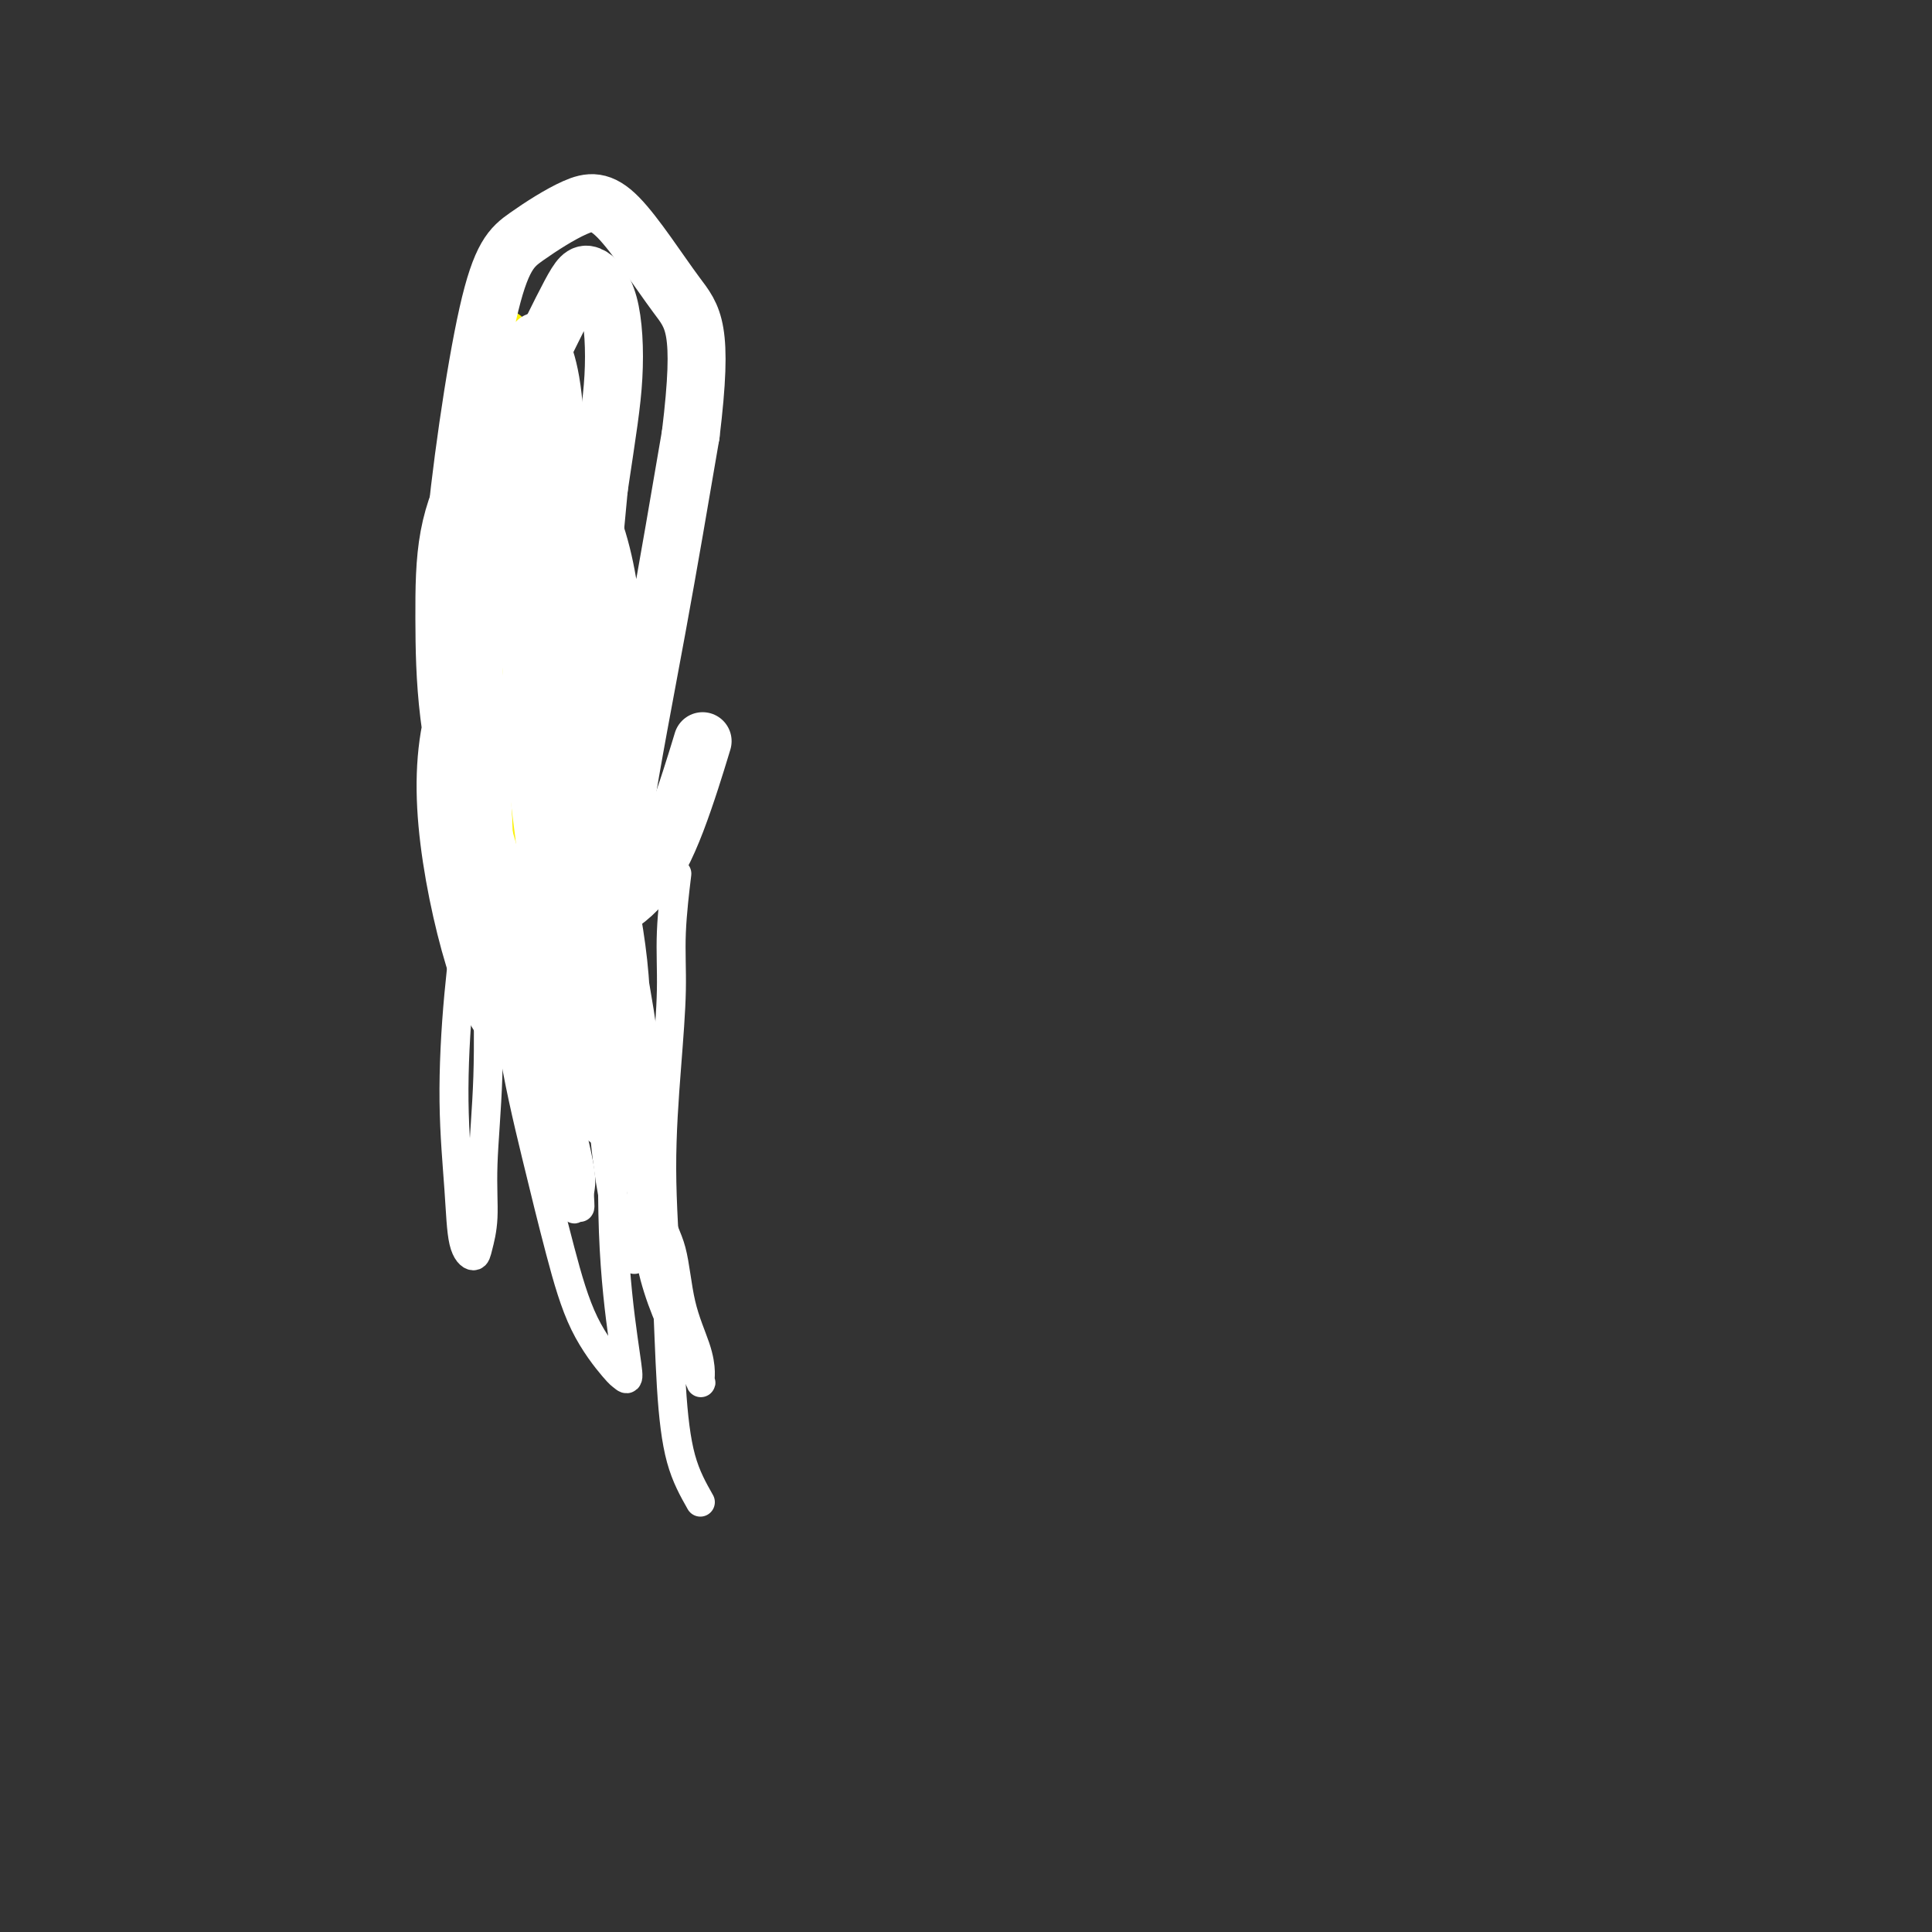 <svg viewBox='0 0 400 400' version='1.1' xmlns='http://www.w3.org/2000/svg' xmlns:xlink='http://www.w3.org/1999/xlink'><rect x="0" y="0" width="400" height="400" fill="#333333" stroke="none"/><g fill='none' stroke='#FBF20B' stroke-width='12' stroke-linecap='round' stroke-linejoin='round'><path d='M104,70c-1.044,5.178 -2.089,10.356 -3,17c-0.911,6.644 -1.689,14.756 -2,18c-0.311,3.244 -0.156,1.622 0,0'/><path d='M101,101c-0.353,2.636 -0.705,5.272 -1,8c-0.295,2.728 -0.532,5.549 -1,9c-0.468,3.451 -1.165,7.532 -2,11c-0.835,3.468 -1.807,6.321 -2,10c-0.193,3.679 0.391,8.182 0,12c-0.391,3.818 -1.759,6.951 -2,11c-0.241,4.049 0.645,9.014 1,11c0.355,1.986 0.177,0.993 0,0'/></g>
<g fill='none' stroke='#FFFFFF' stroke-width='12' stroke-linecap='round' stroke-linejoin='round'><path d='M104,126c-3.975,7.083 -7.949,14.166 -10,22c-2.051,7.834 -2.177,16.419 -1,26c1.177,9.581 3.659,20.158 6,27c2.341,6.842 4.542,9.949 7,13c2.458,3.051 5.173,6.048 7,8c1.827,1.952 2.766,2.861 4,3c1.234,0.139 2.765,-0.491 4,-2c1.235,-1.509 2.176,-3.897 3,-9c0.824,-5.103 1.532,-12.922 2,-22c0.468,-9.078 0.697,-19.416 1,-30c0.303,-10.584 0.680,-21.415 0,-31c-0.680,-9.585 -2.417,-17.923 -5,-24c-2.583,-6.077 -6.013,-9.892 -9,-12c-2.987,-2.108 -5.532,-2.509 -8,-2c-2.468,0.509 -4.859,1.928 -7,5c-2.141,3.072 -4.030,7.797 -5,13c-0.970,5.203 -1.019,10.885 -1,17c0.019,6.115 0.108,12.663 1,20c0.892,7.337 2.587,15.464 4,22c1.413,6.536 2.545,11.481 6,19c3.455,7.519 9.233,17.611 12,22c2.767,4.389 2.524,3.073 3,3c0.476,-0.073 1.672,1.096 3,-1c1.328,-2.096 2.789,-7.459 4,-15c1.211,-7.541 2.172,-17.261 4,-29c1.828,-11.739 4.522,-25.497 7,-39c2.478,-13.503 4.739,-26.752 7,-40'/><path d='M143,90c2.723,-22.358 0.532,-24.254 -3,-29c-3.532,-4.746 -8.405,-12.343 -12,-16c-3.595,-3.657 -5.912,-3.376 -9,-2c-3.088,1.376 -6.948,3.845 -10,6c-3.052,2.155 -5.296,3.996 -8,16c-2.704,12.004 -5.867,34.171 -7,48c-1.133,13.829 -0.234,19.320 1,26c1.234,6.680 2.804,14.551 4,21c1.196,6.449 2.018,11.477 3,16c0.982,4.523 2.125,8.540 3,11c0.875,2.460 1.483,3.361 2,4c0.517,0.639 0.941,1.015 1,0c0.059,-1.015 -0.249,-3.421 0,-9c0.249,-5.579 1.055,-14.331 2,-24c0.945,-9.669 2.030,-20.254 3,-31c0.970,-10.746 1.826,-21.651 2,-30c0.174,-8.349 -0.332,-14.140 -1,-18c-0.668,-3.860 -1.496,-5.788 -2,-7c-0.504,-1.212 -0.684,-1.708 -1,-1c-0.316,0.708 -0.769,2.619 -2,5c-1.231,2.381 -3.241,5.232 -5,16c-1.759,10.768 -3.265,29.454 -3,40c0.265,10.546 2.303,12.953 4,16c1.697,3.047 3.052,6.736 4,9c0.948,2.264 1.489,3.104 2,4c0.511,0.896 0.993,1.848 2,0c1.007,-1.848 2.540,-6.498 4,-12c1.460,-5.502 2.846,-11.858 4,-20c1.154,-8.142 2.077,-18.071 3,-28'/><path d='M124,101c1.768,-11.825 2.688,-17.386 3,-23c0.312,-5.614 0.016,-11.279 -1,-15c-1.016,-3.721 -2.752,-5.497 -4,-6c-1.248,-0.503 -2.009,0.269 -4,4c-1.991,3.731 -5.213,10.423 -8,16c-2.787,5.577 -5.140,10.040 -6,24c-0.860,13.960 -0.226,37.419 1,50c1.226,12.581 3.043,14.286 5,18c1.957,3.714 4.055,9.438 6,13c1.945,3.562 3.737,4.963 5,6c1.263,1.037 1.996,1.712 4,1c2.004,-0.712 5.279,-2.809 8,-6c2.721,-3.191 4.886,-7.474 7,-13c2.114,-5.526 4.175,-12.293 5,-15c0.825,-2.707 0.412,-1.353 0,0'/></g>
<g fill='none' stroke='#FFFFFF' stroke-width='6' stroke-linecap='round' stroke-linejoin='round'><path d='M114,113c0.845,1.212 1.691,2.423 2,8c0.309,5.577 0.083,15.519 0,21c-0.083,5.481 -0.022,6.500 0,9c0.022,2.500 0.006,6.481 0,9c-0.006,2.519 -0.002,3.577 0,4c0.002,0.423 0.001,0.212 0,0'/><path d='M124,147c-0.037,2.119 -0.073,4.237 0,12c0.073,7.763 0.257,21.170 0,31c-0.257,9.830 -0.954,16.082 -1,21c-0.046,4.918 0.559,8.503 1,12c0.441,3.497 0.718,6.907 1,10c0.282,3.093 0.571,5.870 1,9c0.429,3.130 1.000,6.612 2,10c1.000,3.388 2.429,6.682 3,8c0.571,1.318 0.286,0.659 0,0'/><path d='M145,311c-1.485,-2.624 -2.970,-5.247 -4,-9c-1.030,-3.753 -1.607,-8.635 -2,-15c-0.393,-6.365 -0.604,-14.212 -1,-22c-0.396,-7.788 -0.978,-15.518 -1,-23c-0.022,-7.482 0.516,-14.718 1,-21c0.484,-6.282 0.913,-11.612 1,-16c0.087,-4.388 -0.169,-7.835 0,-12c0.169,-4.165 0.763,-9.047 1,-11c0.237,-1.953 0.119,-0.976 0,0'/></g>
<g fill='none' stroke='#FBF20B' stroke-width='6' stroke-linecap='round' stroke-linejoin='round'><path d='M105,130c0.445,0.917 0.890,1.834 1,3c0.110,1.166 -0.114,2.581 0,4c0.114,1.419 0.565,2.844 1,4c0.435,1.156 0.854,2.045 1,4c0.146,1.955 0.020,4.976 0,7c-0.020,2.024 0.065,3.053 0,5c-0.065,1.947 -0.280,4.814 0,7c0.280,2.186 1.056,3.690 1,6c-0.056,2.310 -0.943,5.425 -1,8c-0.057,2.575 0.717,4.610 1,7c0.283,2.390 0.076,5.135 0,8c-0.076,2.865 -0.020,5.848 0,8c0.020,2.152 0.006,3.472 0,4c-0.006,0.528 -0.003,0.264 0,0'/></g>
<g fill='none' stroke='#FFFFFF' stroke-width='6' stroke-linecap='round' stroke-linejoin='round'><path d='M113,139c-3.668,4.084 -7.336,8.169 -9,13c-1.664,4.831 -1.324,10.410 -1,17c0.324,6.590 0.632,14.191 1,22c0.368,7.809 0.795,15.826 2,24c1.205,8.174 3.187,16.504 5,24c1.813,7.496 3.457,14.156 5,20c1.543,5.844 2.986,10.872 5,15c2.014,4.128 4.599,7.358 6,9c1.401,1.642 1.619,1.697 2,2c0.381,0.303 0.925,0.854 1,0c0.075,-0.854 -0.320,-3.112 -1,-8c-0.680,-4.888 -1.646,-12.404 -2,-22c-0.354,-9.596 -0.096,-21.270 0,-34c0.096,-12.730 0.031,-26.516 1,-39c0.969,-12.484 2.973,-23.666 3,-33c0.027,-9.334 -1.921,-16.819 -4,-22c-2.079,-5.181 -4.288,-8.057 -6,-10c-1.712,-1.943 -2.925,-2.953 -4,-3c-1.075,-0.047 -2.010,0.870 -3,2c-0.990,1.130 -2.034,2.472 -3,6c-0.966,3.528 -1.855,9.243 -2,15c-0.145,5.757 0.452,11.558 1,18c0.548,6.442 1.047,13.525 2,21c0.953,7.475 2.360,15.340 4,22c1.640,6.660 3.514,12.113 5,17c1.486,4.887 2.584,9.207 4,13c1.416,3.793 3.151,7.060 4,9c0.849,1.940 0.814,2.554 1,3c0.186,0.446 0.593,0.723 1,1'/><path d='M131,241c3.134,10.001 1.469,2.502 0,-4c-1.469,-6.502 -2.743,-12.008 -4,-19c-1.257,-6.992 -2.498,-15.471 -3,-23c-0.502,-7.529 -0.265,-14.110 -2,-21c-1.735,-6.890 -5.440,-14.089 -7,-17c-1.560,-2.911 -0.973,-1.532 -1,1c-0.027,2.532 -0.667,6.219 -1,11c-0.333,4.781 -0.360,10.656 0,17c0.360,6.344 1.107,13.158 2,19c0.893,5.842 1.931,10.713 3,15c1.069,4.287 2.167,7.989 3,10c0.833,2.011 1.399,2.331 2,3c0.601,0.669 1.237,1.687 2,1c0.763,-0.687 1.654,-3.079 2,-7c0.346,-3.921 0.146,-9.372 0,-16c-0.146,-6.628 -0.240,-14.433 -1,-22c-0.760,-7.567 -2.188,-14.896 -4,-21c-1.812,-6.104 -4.010,-10.982 -6,-14c-1.990,-3.018 -3.774,-4.176 -5,-5c-1.226,-0.824 -1.896,-1.313 -3,0c-1.104,1.313 -2.643,4.427 -4,8c-1.357,3.573 -2.532,7.604 -3,12c-0.468,4.396 -0.228,9.157 0,13c0.228,3.843 0.443,6.768 1,10c0.557,3.232 1.456,6.771 2,9c0.544,2.229 0.731,3.147 1,4c0.269,0.853 0.618,1.641 1,2c0.382,0.359 0.795,0.289 1,-2c0.205,-2.289 0.201,-6.797 1,-12c0.799,-5.203 2.399,-11.102 4,-17'/><path d='M112,176c1.476,-7.228 1.666,-10.796 2,-15c0.334,-4.204 0.813,-9.042 1,-12c0.187,-2.958 0.083,-4.035 0,-5c-0.083,-0.965 -0.144,-1.819 0,-2c0.144,-0.181 0.494,0.311 1,2c0.506,1.689 1.166,4.577 2,9c0.834,4.423 1.840,10.383 3,16c1.160,5.617 2.474,10.891 3,13c0.526,2.109 0.263,1.055 0,0'/><path d='M98,198c0.000,0.000 0.100,0.100 0.1,0.1'/><path d='M119,179c0.000,0.000 0.100,0.100 0.1,0.1'/><path d='M126,156c0.705,5.695 1.409,11.390 2,18c0.591,6.610 1.068,14.135 2,21c0.932,6.865 2.317,13.071 3,19c0.683,5.929 0.662,11.582 1,18c0.338,6.418 1.033,13.600 2,18c0.967,4.400 2.206,6.019 3,9c0.794,2.981 1.143,7.324 2,11c0.857,3.676 2.221,6.684 3,9c0.779,2.316 0.973,3.939 1,5c0.027,1.061 -0.112,1.560 0,2c0.112,0.440 0.474,0.822 -1,-2c-1.474,-2.822 -4.786,-8.847 -7,-15c-2.214,-6.153 -3.332,-12.433 -4,-20c-0.668,-7.567 -0.887,-16.422 -1,-25c-0.113,-8.578 -0.119,-16.879 -1,-25c-0.881,-8.121 -2.635,-16.060 -4,-23c-1.365,-6.940 -2.340,-12.880 -4,-18c-1.660,-5.120 -4.004,-9.420 -6,-13c-1.996,-3.580 -3.644,-6.441 -5,-8c-1.356,-1.559 -2.421,-1.815 -3,-2c-0.579,-0.185 -0.672,-0.298 -1,0c-0.328,0.298 -0.892,1.008 -1,5c-0.108,3.992 0.240,11.267 1,19c0.760,7.733 1.931,15.924 3,24c1.069,8.076 2.034,16.038 3,24'/><path d='M114,207c1.424,11.398 1.985,15.892 3,21c1.015,5.108 2.485,10.830 3,14c0.515,3.170 0.076,3.787 0,5c-0.076,1.213 0.212,3.021 0,3c-0.212,-0.021 -0.924,-1.873 -1,-1c-0.076,0.873 0.485,4.470 -2,-6c-2.485,-10.470 -8.014,-35.008 -11,-48c-2.986,-12.992 -3.427,-14.438 -4,-18c-0.573,-3.562 -1.278,-9.238 -2,-13c-0.722,-3.762 -1.460,-5.609 -2,-7c-0.540,-1.391 -0.883,-2.327 -1,-2c-0.117,0.327 -0.008,1.916 0,4c0.008,2.084 -0.086,4.664 0,9c0.086,4.336 0.351,10.429 0,17c-0.351,6.571 -1.317,13.622 -2,21c-0.683,7.378 -1.084,15.084 -1,22c0.084,6.916 0.654,13.043 1,18c0.346,4.957 0.470,8.744 1,11c0.530,2.256 1.466,2.982 2,3c0.534,0.018 0.665,-0.672 1,-2c0.335,-1.328 0.874,-3.296 1,-6c0.126,-2.704 -0.162,-6.145 0,-11c0.162,-4.855 0.772,-11.125 1,-18c0.228,-6.875 0.072,-14.356 0,-24c-0.072,-9.644 -0.061,-21.452 0,-33c0.061,-11.548 0.171,-22.838 0,-32c-0.171,-9.162 -0.623,-16.198 -1,-21c-0.377,-4.802 -0.679,-7.372 -1,-9c-0.321,-1.628 -0.660,-2.314 -1,-3'/><path d='M98,101c-0.410,-18.954 0.064,-5.340 0,1c-0.064,6.340 -0.665,5.407 -1,8c-0.335,2.593 -0.403,8.713 0,15c0.403,6.287 1.275,12.742 2,20c0.725,7.258 1.301,15.319 3,23c1.699,7.681 4.522,14.983 6,21c1.478,6.017 1.611,10.748 3,18c1.389,7.252 4.033,17.025 5,21c0.967,3.975 0.259,2.151 0,2c-0.259,-0.151 -0.067,1.370 0,2c0.067,0.630 0.008,0.369 0,-1c-0.008,-1.369 0.033,-3.848 0,-7c-0.033,-3.152 -0.141,-6.978 0,-13c0.141,-6.022 0.530,-14.238 1,-22c0.470,-7.762 1.022,-15.068 1,-24c-0.022,-8.932 -0.618,-19.489 -1,-29c-0.382,-9.511 -0.551,-17.975 -1,-24c-0.449,-6.025 -1.178,-9.610 -2,-12c-0.822,-2.390 -1.738,-3.584 -2,-4c-0.262,-0.416 0.129,-0.053 0,1c-0.129,1.053 -0.778,2.796 -1,5c-0.222,2.204 -0.018,4.869 0,10c0.018,5.131 -0.151,12.730 0,20c0.151,7.270 0.621,14.213 1,22c0.379,7.787 0.665,16.418 2,24c1.335,7.582 3.719,14.115 5,19c1.281,4.885 1.460,8.123 2,11c0.540,2.877 1.440,5.393 2,7c0.560,1.607 0.780,2.303 1,3'/><path d='M124,218c1.511,6.110 0.290,1.386 0,0c-0.290,-1.386 0.351,0.568 0,-6c-0.351,-6.568 -1.694,-21.657 -2,-29c-0.306,-7.343 0.426,-6.941 -1,-18c-1.426,-11.059 -5.010,-33.579 -7,-45c-1.990,-11.421 -2.386,-11.742 -3,-13c-0.614,-1.258 -1.447,-3.453 -2,-4c-0.553,-0.547 -0.827,0.555 -1,2c-0.173,1.445 -0.246,3.233 0,7c0.246,3.767 0.811,9.514 1,16c0.189,6.486 0.001,13.711 0,22c-0.001,8.289 0.185,17.641 1,26c0.815,8.359 2.258,15.726 3,22c0.742,6.274 0.784,11.455 1,15c0.216,3.545 0.606,5.455 1,7c0.394,1.545 0.791,2.726 1,3c0.209,0.274 0.229,-0.360 0,-4c-0.229,-3.640 -0.708,-10.286 -1,-16c-0.292,-5.714 -0.398,-10.496 -1,-17c-0.602,-6.504 -1.700,-14.732 -3,-23c-1.300,-8.268 -2.800,-16.578 -4,-25c-1.200,-8.422 -2.098,-16.958 -3,-23c-0.902,-6.042 -1.806,-9.591 -2,-11c-0.194,-1.409 0.324,-0.679 0,-2c-0.324,-1.321 -1.489,-4.694 0,2c1.489,6.694 5.632,23.456 9,37c3.368,13.544 5.962,23.870 7,28c1.038,4.130 0.519,2.065 0,0'/></g>
</svg>